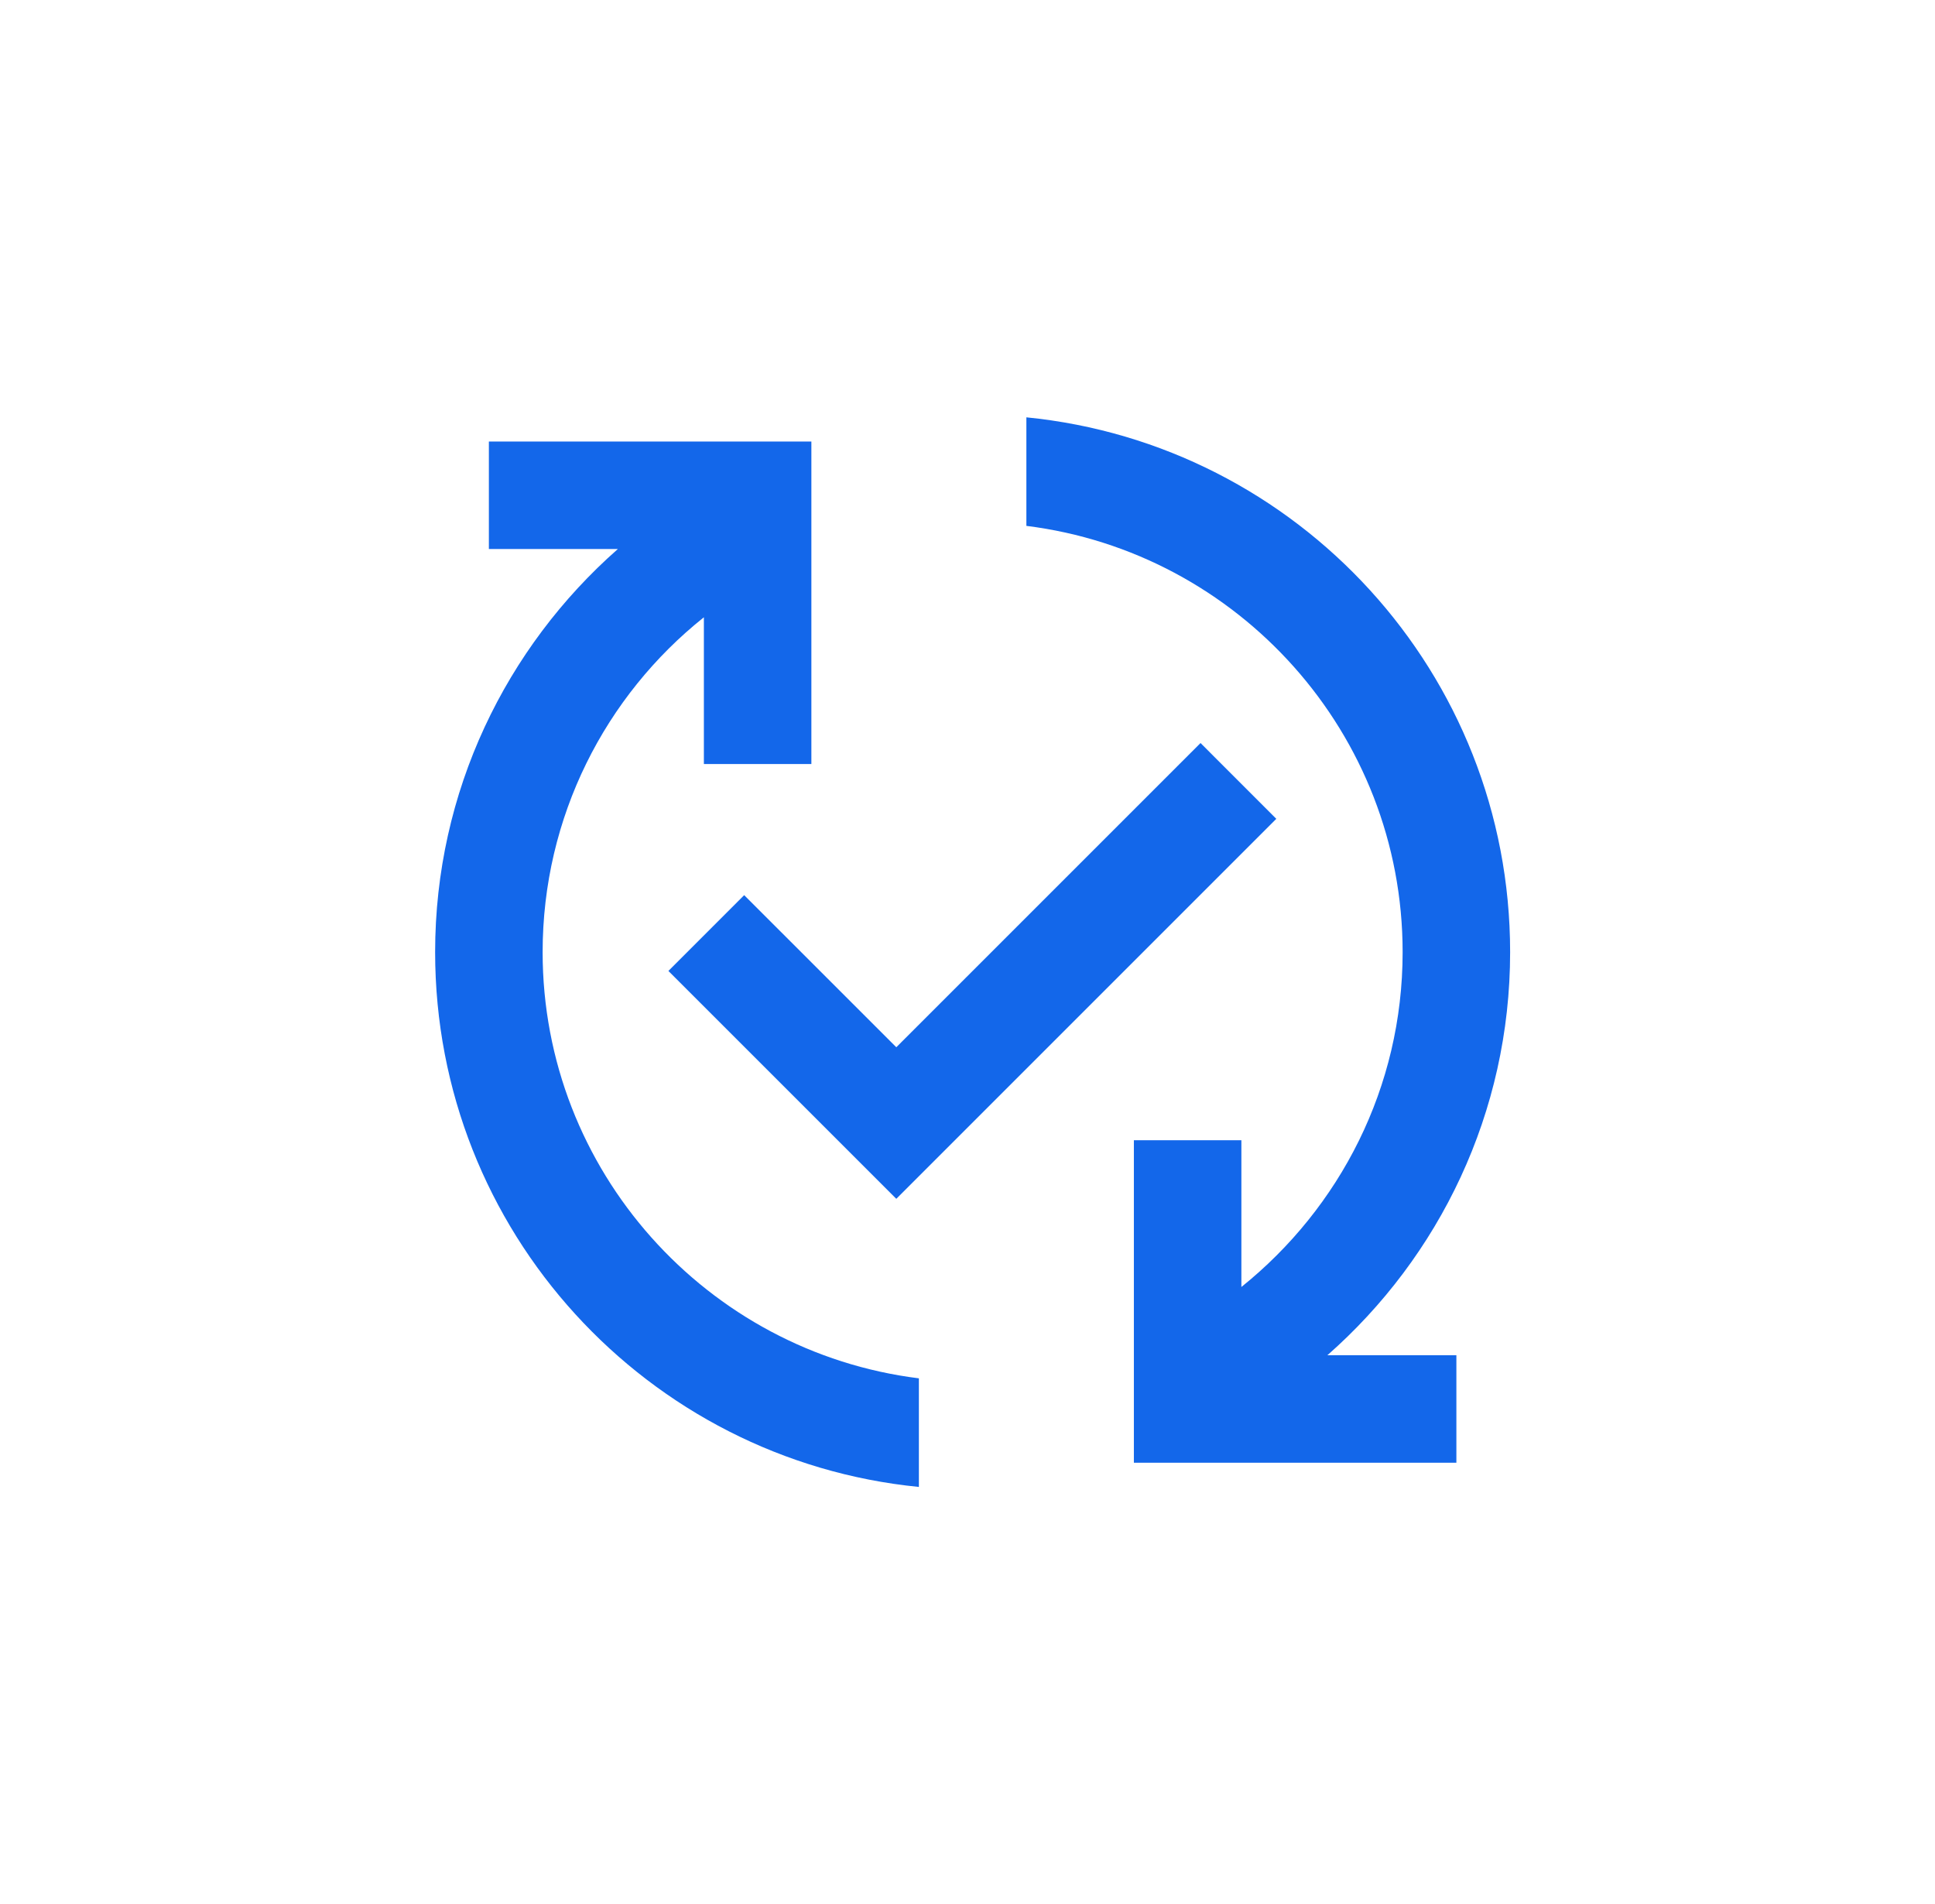 <?xml version="1.0" encoding="UTF-8"?>
<svg xmlns="http://www.w3.org/2000/svg" width="63" height="62" viewBox="0 0 63 62" fill="none">
  <path d="M43.217 44.125H47.417V47.625H36.917V37.125H40.417V41.903C43.619 39.33 45.667 35.41 45.667 31C45.667 23.878 40.312 17.98 33.417 17.122V13.588C42.254 14.463 49.167 21.918 49.167 31C49.167 36.233 46.857 40.922 43.217 44.125ZM17.667 31C17.667 26.59 19.714 22.652 22.917 20.098V24.875H26.417V14.375H15.917V17.875H20.117C16.477 21.078 14.167 25.767 14.167 31C14.167 40.083 21.079 47.538 29.917 48.413V44.877C23.022 44.02 17.667 38.123 17.667 31ZM39.087 24.192L29.182 34.097L24.229 29.145L21.762 31.613L29.182 39.032L41.554 26.66L39.087 24.192Z" fill="#1367EA"></path>
</svg>
